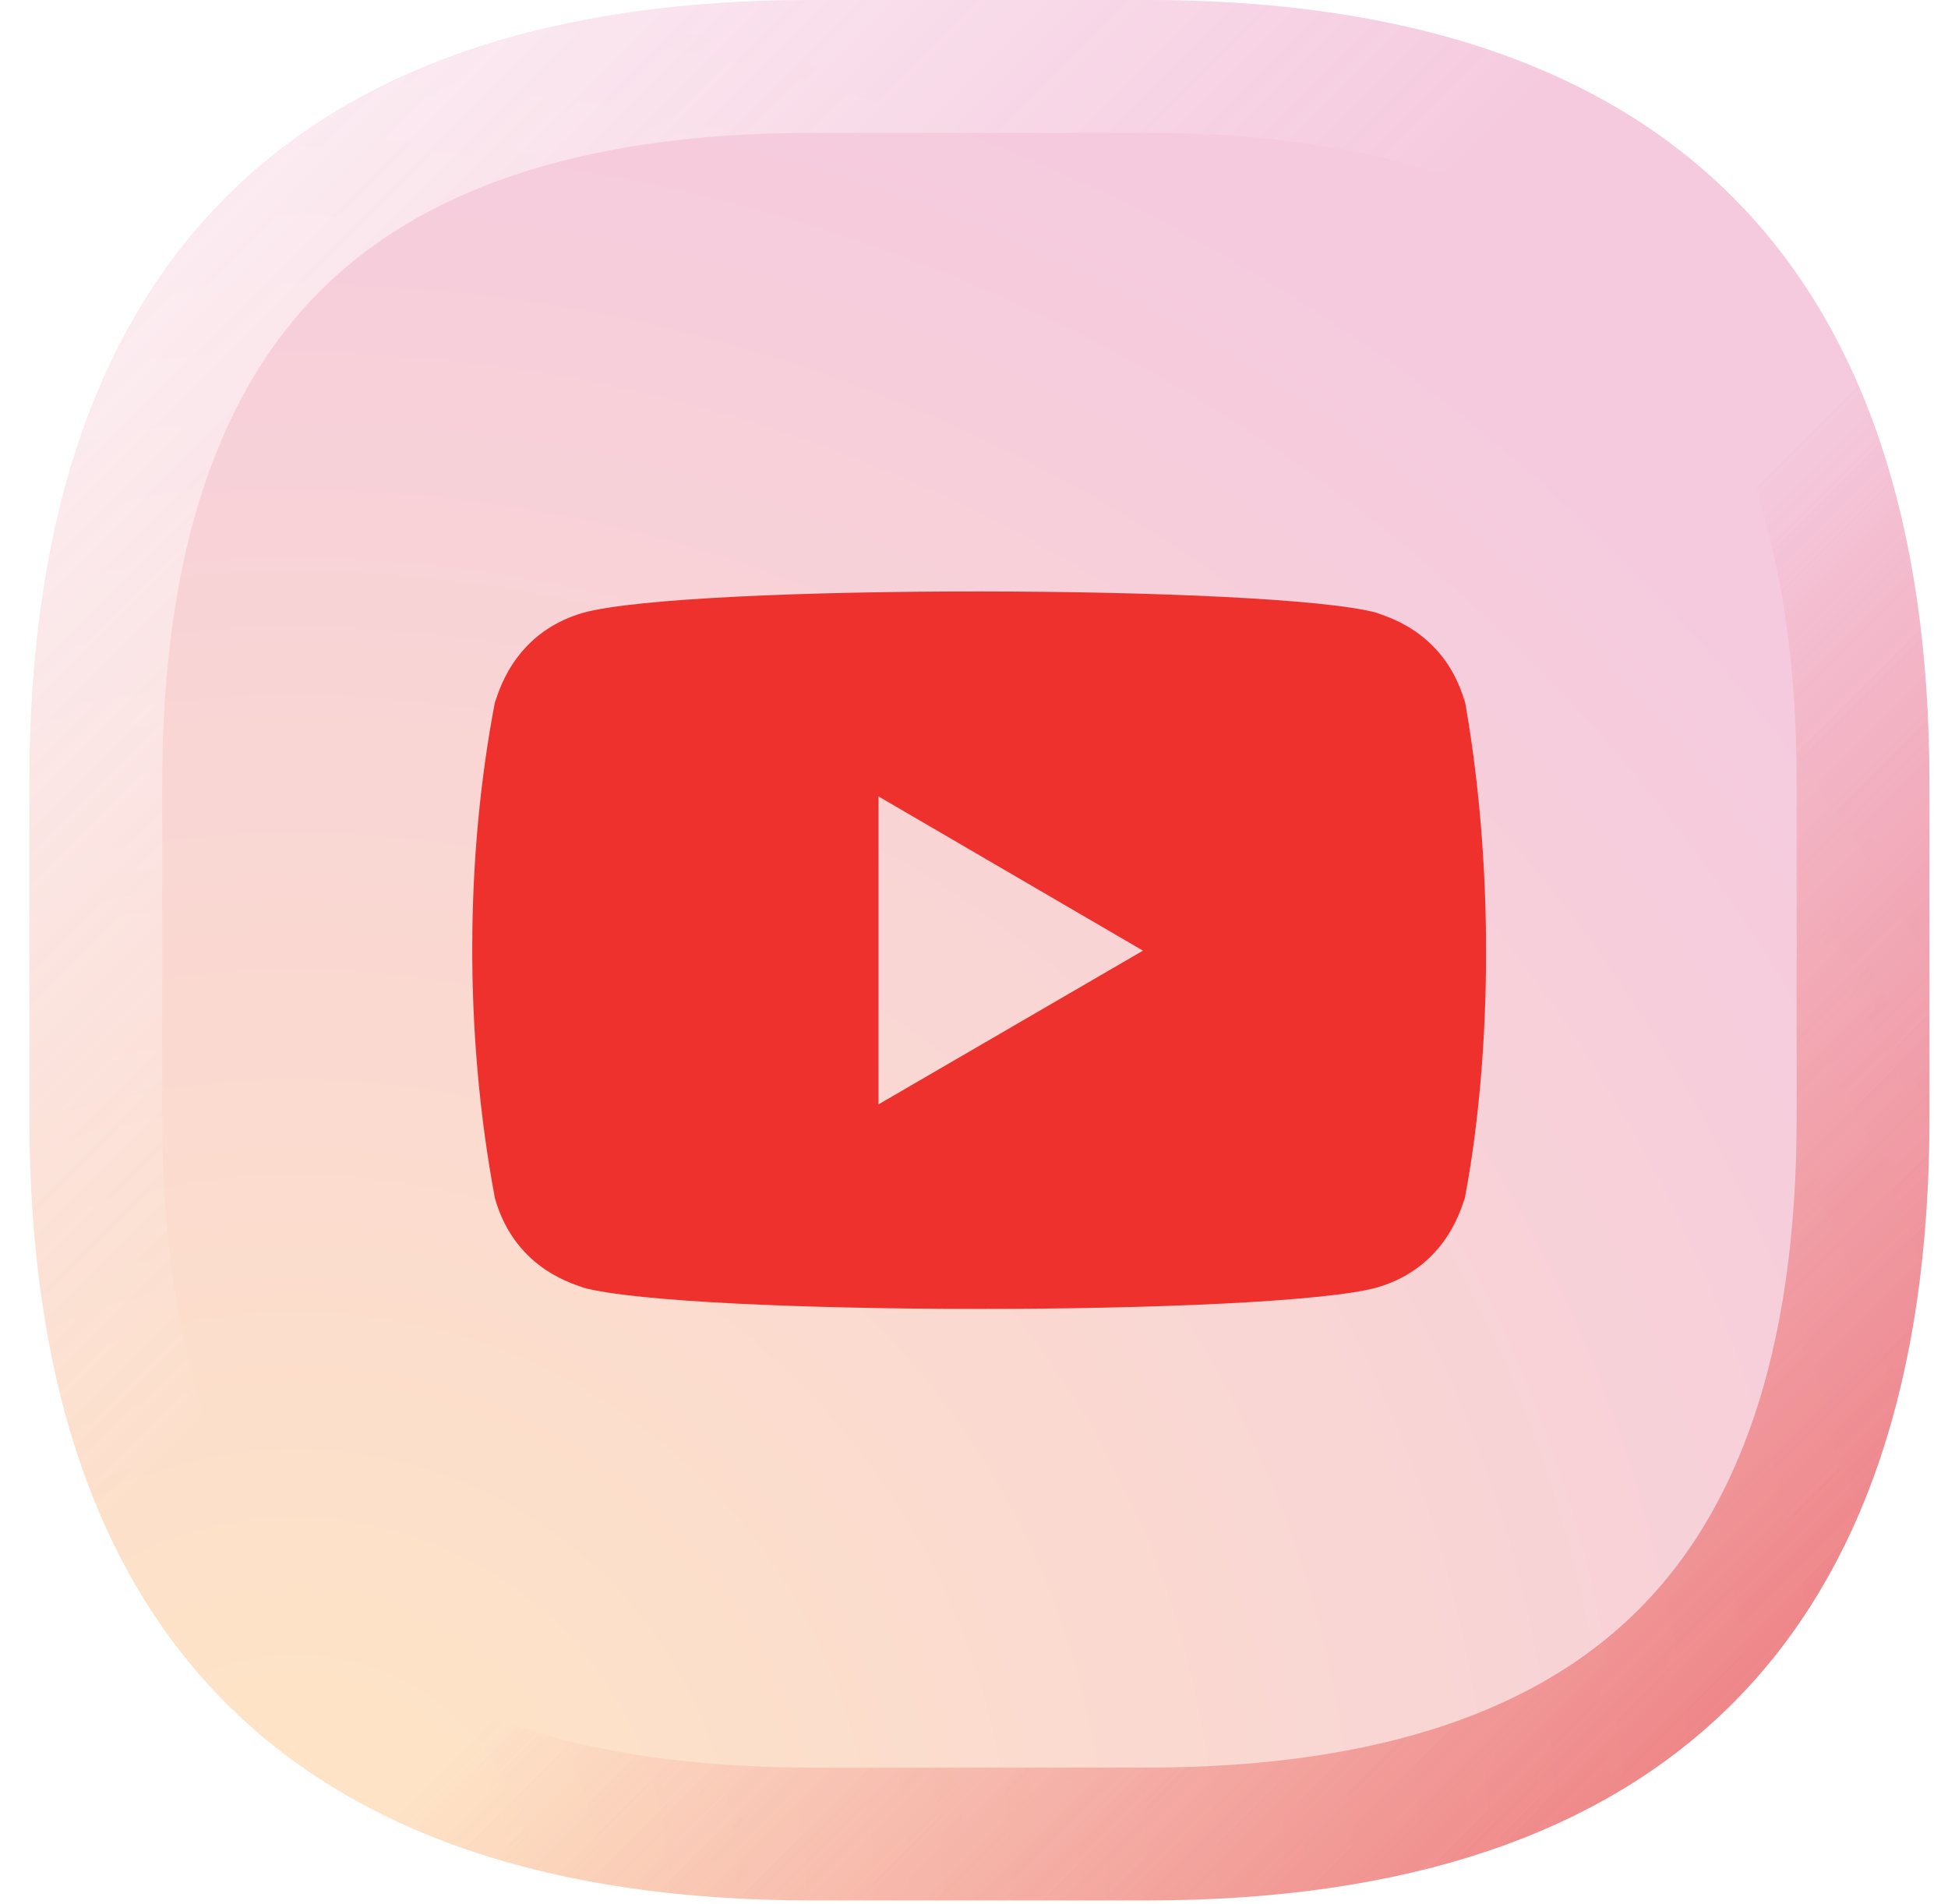 <svg width="44" height="43" viewBox="0 0 44 43" fill="none" xmlns="http://www.w3.org/2000/svg">
<g filter="url(#filter0_b_912_66588)">
<path d="M0.665 17.681C0.665 5.965 6.63 0 18.346 0H25.9C37.616 0 43.581 5.965 43.581 17.681V25.235C43.581 36.951 37.616 42.916 25.9 42.916H18.346C6.63 42.916 0.665 36.951 0.665 25.235V17.681Z" fill="url(#paint0_radial_912_66588)" fill-opacity="0.25"/>
<path d="M2.165 17.681C2.165 12.062 3.594 8.087 6.173 5.508C8.752 2.929 12.727 1.5 18.346 1.5H25.9C31.52 1.5 35.495 2.929 38.073 5.508C40.652 8.087 42.081 12.062 42.081 17.681V25.235C42.081 30.855 40.652 34.83 38.073 37.408C35.495 39.987 31.52 41.416 25.9 41.416H18.346C12.727 41.416 8.752 39.987 6.173 37.408C3.594 34.83 2.165 30.855 2.165 25.235V17.681Z" stroke="url(#paint1_linear_912_66588)" stroke-width="3"/>
</g>
<g clip-path="url(#clip0_912_66588)">
<path d="M11.179 27.059C11.646 28.716 13.076 29.019 13.171 29.077C15.523 29.718 28.708 29.72 31.096 29.077C32.731 28.604 33.031 27.154 33.087 27.059C33.71 23.746 33.751 19.428 33.059 15.669L33.087 15.856C32.62 14.199 31.191 13.896 31.096 13.838C28.775 13.208 15.556 13.184 13.171 13.838C11.536 14.312 11.236 15.761 11.179 15.856C10.513 19.337 10.479 23.332 11.179 27.059ZM19.843 24.939V17.985L25.817 21.468L19.843 24.939Z" fill="#EE312D"/>
</g>
<defs>
<filter id="filter0_b_912_66588" x="-11.335" y="-12" width="66.916" height="66.916" filterUnits="userSpaceOnUse" color-interpolation-filters="sRGB">
<feFlood flood-opacity="0" result="BackgroundImageFix"/>
<feGaussianBlur in="BackgroundImageFix" stdDeviation="6"/>
<feComposite in2="SourceAlpha" operator="in" result="effect1_backgroundBlur_912_66588"/>
<feBlend mode="normal" in="SourceGraphic" in2="effect1_backgroundBlur_912_66588" result="shape"/>
</filter>
<radialGradient id="paint0_radial_912_66588" cx="0" cy="0" r="1" gradientUnits="userSpaceOnUse" gradientTransform="translate(6.367 43.119) scale(56.026)">
<stop offset="0.09" stop-color="#FA8F21"/>
<stop offset="0.78" stop-color="#D82D7E"/>
</radialGradient>
<linearGradient id="paint1_linear_912_66588" x1="5.14" y1="4.475" x2="39.45" y2="38.785" gradientUnits="userSpaceOnUse">
<stop stop-color="white" stop-opacity="0.6"/>
<stop offset="0.396" stop-color="white" stop-opacity="0"/>
<stop offset="0.587" stop-color="#E53935" stop-opacity="0"/>
<stop offset="1" stop-color="#E53935" stop-opacity="0.5"/>
</linearGradient>
<clipPath id="clip0_912_66588">
<rect width="22.884" height="22.884" fill="white" transform="translate(10.681 10.016)"/>
</clipPath>
</defs>
</svg>
